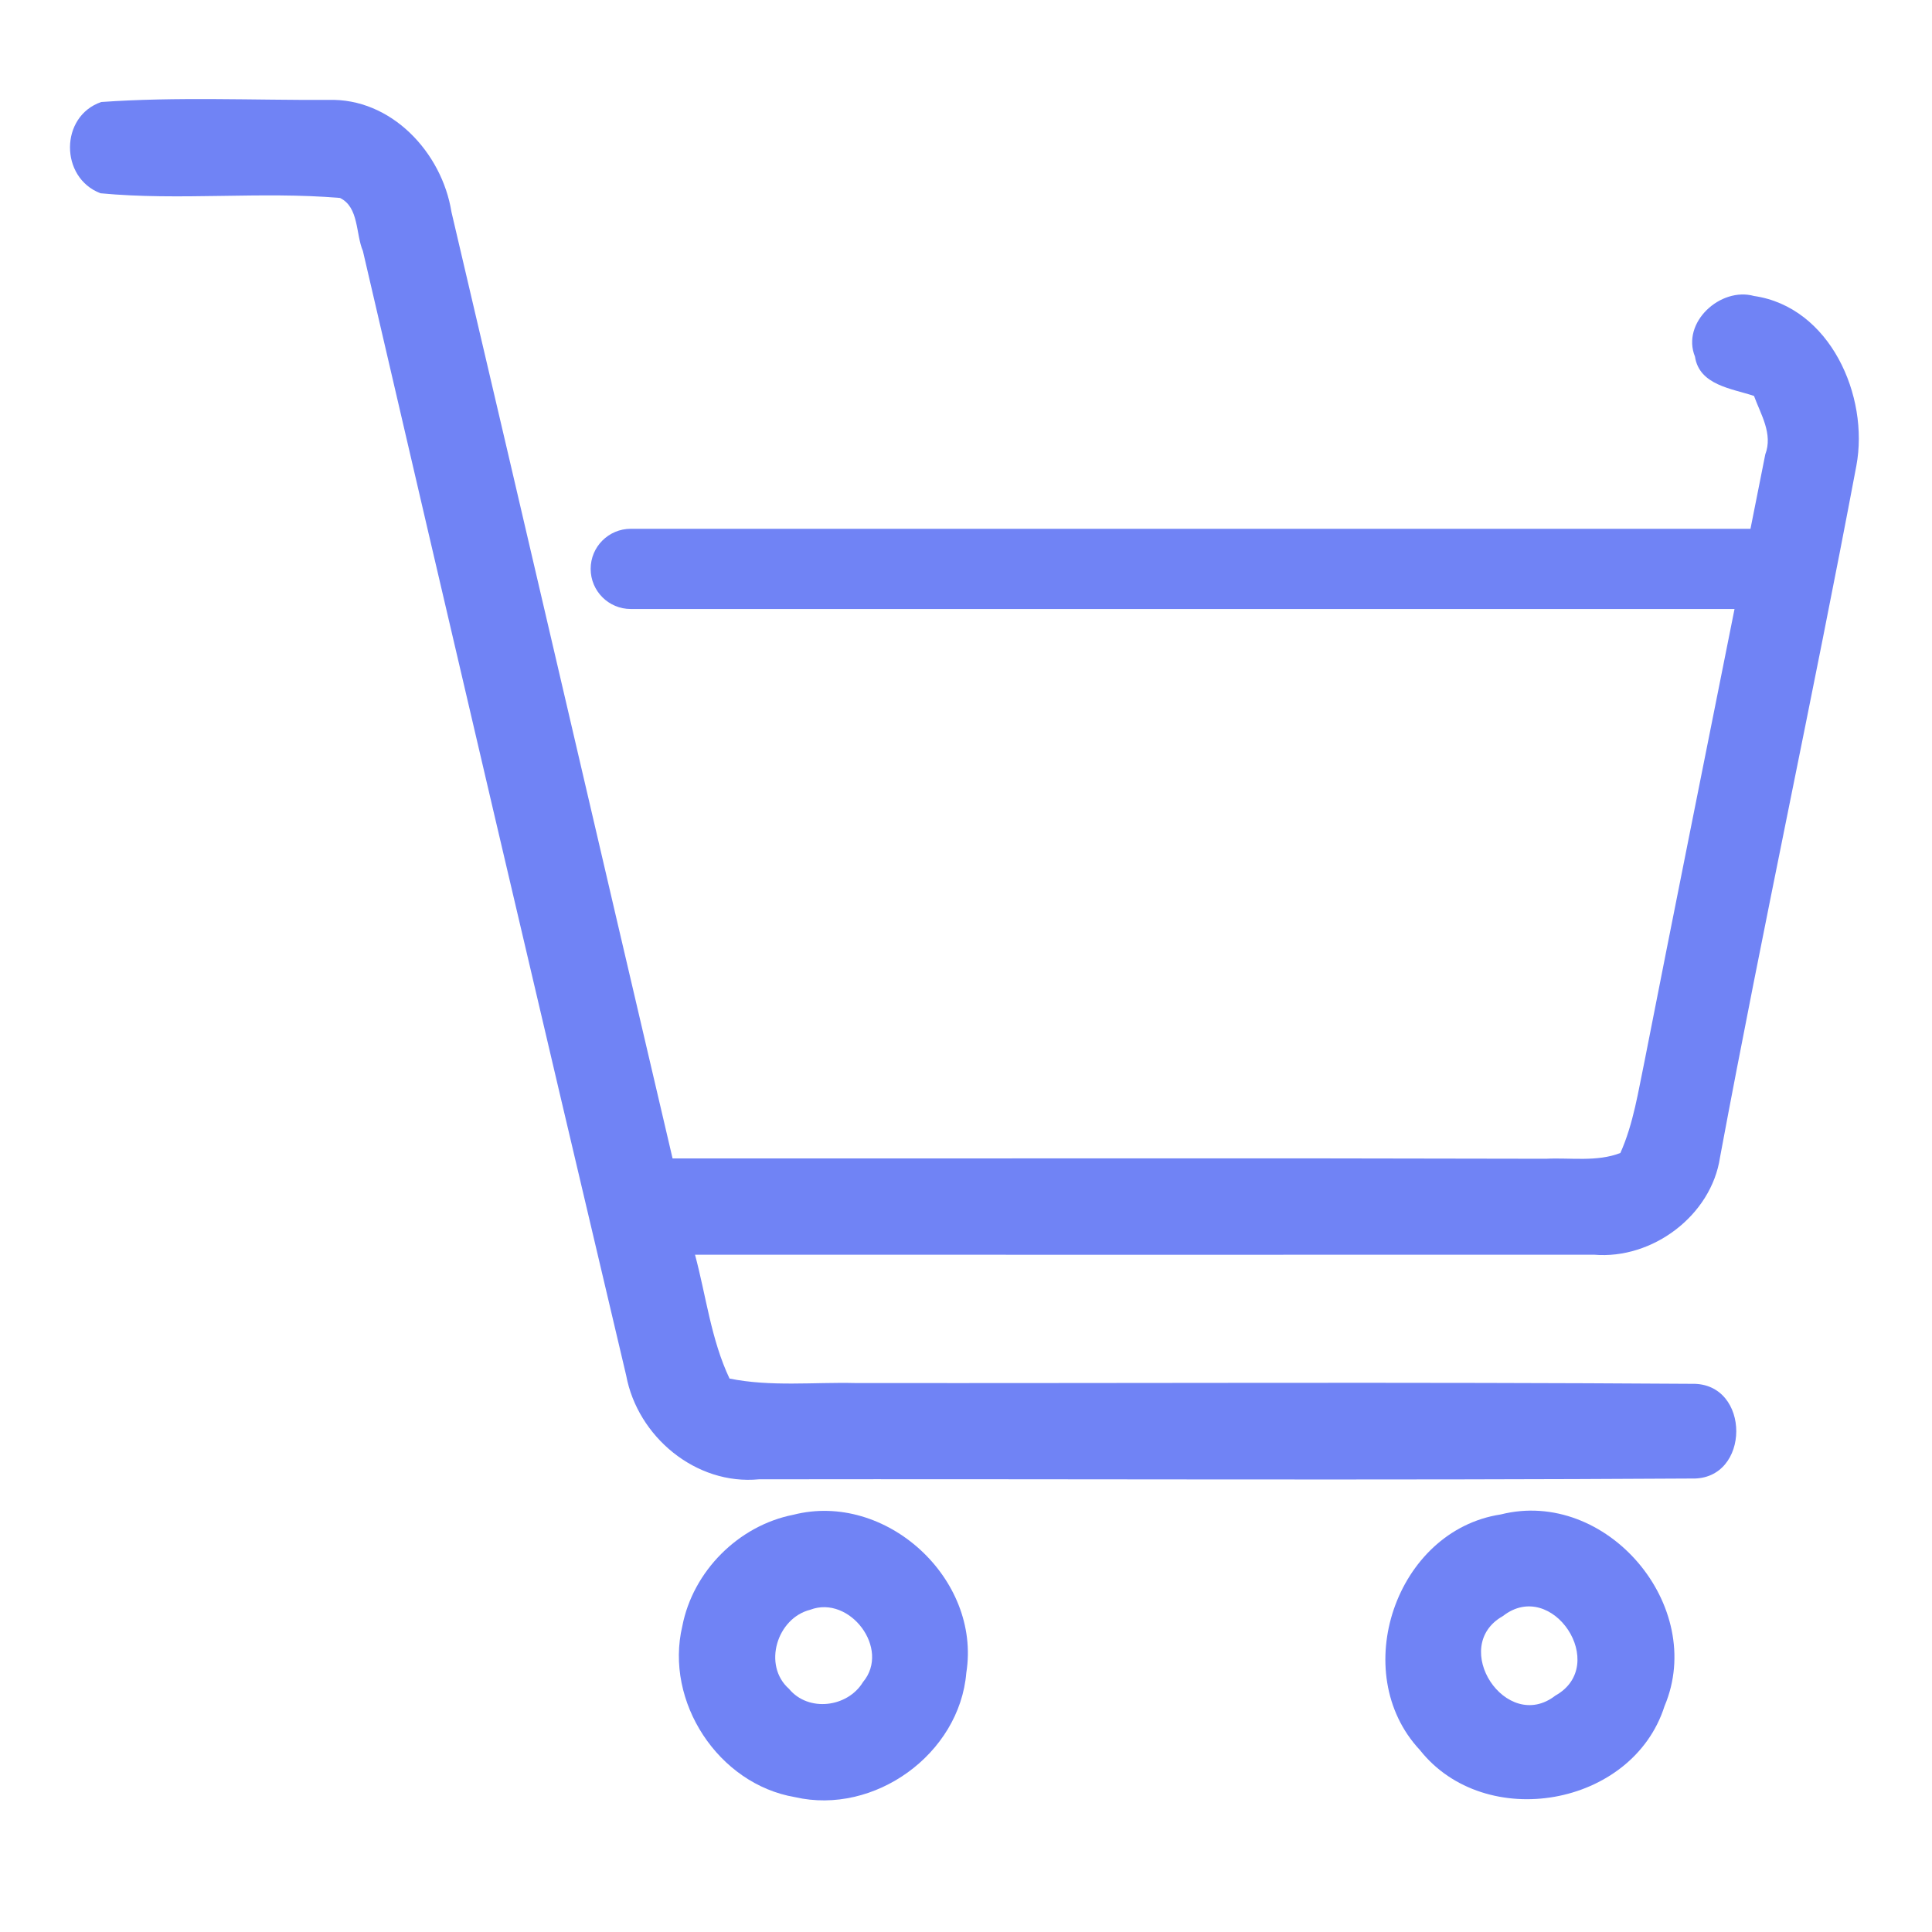 <svg xmlns="http://www.w3.org/2000/svg" xmlns:xlink="http://www.w3.org/1999/xlink" width="256" viewBox="0 0 192 192" height="256" preserveAspectRatio="xMidYMid meet"><defs><clipPath id="f40c8659fb"><path d="M 6 9.582 L 185 9.582 L 185 148 L 6 148 Z M 6 9.582 "></path></clipPath></defs><g id="144f34fdb9"><g clip-rule="nonzero" clip-path="url(#f40c8659fb)"><path style=" stroke:none;fill-rule:nonzero;fill:#7083f5;fill-opacity:1;" d="M 170.934 115.012 C 175.207 92.055 180.164 69.223 184.484 46.281 C 185.777 39.359 181.871 30.512 174.312 29.414 C 170.98 28.488 167.074 32.043 168.445 35.441 C 168.875 38.293 172.129 38.613 174.312 39.348 C 174.984 41.195 176.211 43.109 175.43 45.164 C 174.949 47.629 174.445 50.086 173.961 52.551 L 62.684 52.551 C 60.484 52.551 58.699 54.332 58.699 56.535 C 58.699 58.738 60.484 60.523 62.684 60.523 L 172.375 60.523 C 169.398 75.457 166.391 90.387 163.457 105.336 C 162.805 108.445 162.34 111.648 161.031 114.582 C 158.688 115.492 156.074 115.031 153.633 115.156 C 124.699 115.078 95.758 115.141 66.84 115.125 C 59.488 83.781 52.234 52.418 44.867 21.074 C 43.926 15.156 38.875 9.707 32.594 9.93 C 25.082 9.961 17.555 9.609 10.062 10.137 C 5.934 11.555 5.934 17.66 9.984 19.207 C 17.891 19.957 25.879 19.004 33.789 19.672 C 35.684 20.594 35.336 23.227 36.066 24.949 C 44.711 62.207 53.43 99.453 62.23 136.695 C 63.363 142.77 69.148 147.617 75.43 147.012 C 106.332 146.965 137.23 147.125 168.109 146.934 C 174.008 147.125 174.039 137.383 168.141 137.523 C 140.434 137.332 112.707 137.477 84.996 137.445 C 80.836 137.348 76.609 137.828 72.5 137 C 70.664 133.125 70.172 128.789 69.07 124.691 C 98.855 124.691 128.637 124.707 158.418 124.691 C 164.207 125.184 170.07 120.801 170.934 115.012 Z M 170.934 115.012 "></path></g><path style=" stroke:none;fill-rule:nonzero;fill:#7083f5;fill-opacity:1;" d="M 78.844 150.535 C 73.391 151.605 68.863 156.148 67.809 161.598 C 66.023 169.109 71.383 177.305 79.004 178.598 C 86.895 180.414 95.359 174.32 96.031 166.238 C 97.527 156.883 88.027 148.191 78.844 150.535 Z M 85.762 167.164 C 84.234 169.684 80.34 170.176 78.41 167.836 C 75.766 165.492 77.215 160.805 80.516 159.977 C 84.438 158.477 88.535 163.863 85.762 167.164 Z M 85.762 167.164 "></path><path style=" stroke:none;fill-rule:nonzero;fill:#7083f5;fill-opacity:1;" d="M 149.141 150.504 C 138.695 152.098 133.93 166.242 141.102 173.91 C 147.578 182.105 162.23 179.57 165.418 169.555 C 169.625 159.59 159.645 147.855 149.141 150.504 Z M 154.574 168.504 C 149.68 172.312 143.973 163.625 149.363 160.598 C 154.258 156.77 159.996 165.473 154.574 168.504 Z M 154.574 168.504 "></path></g></svg>